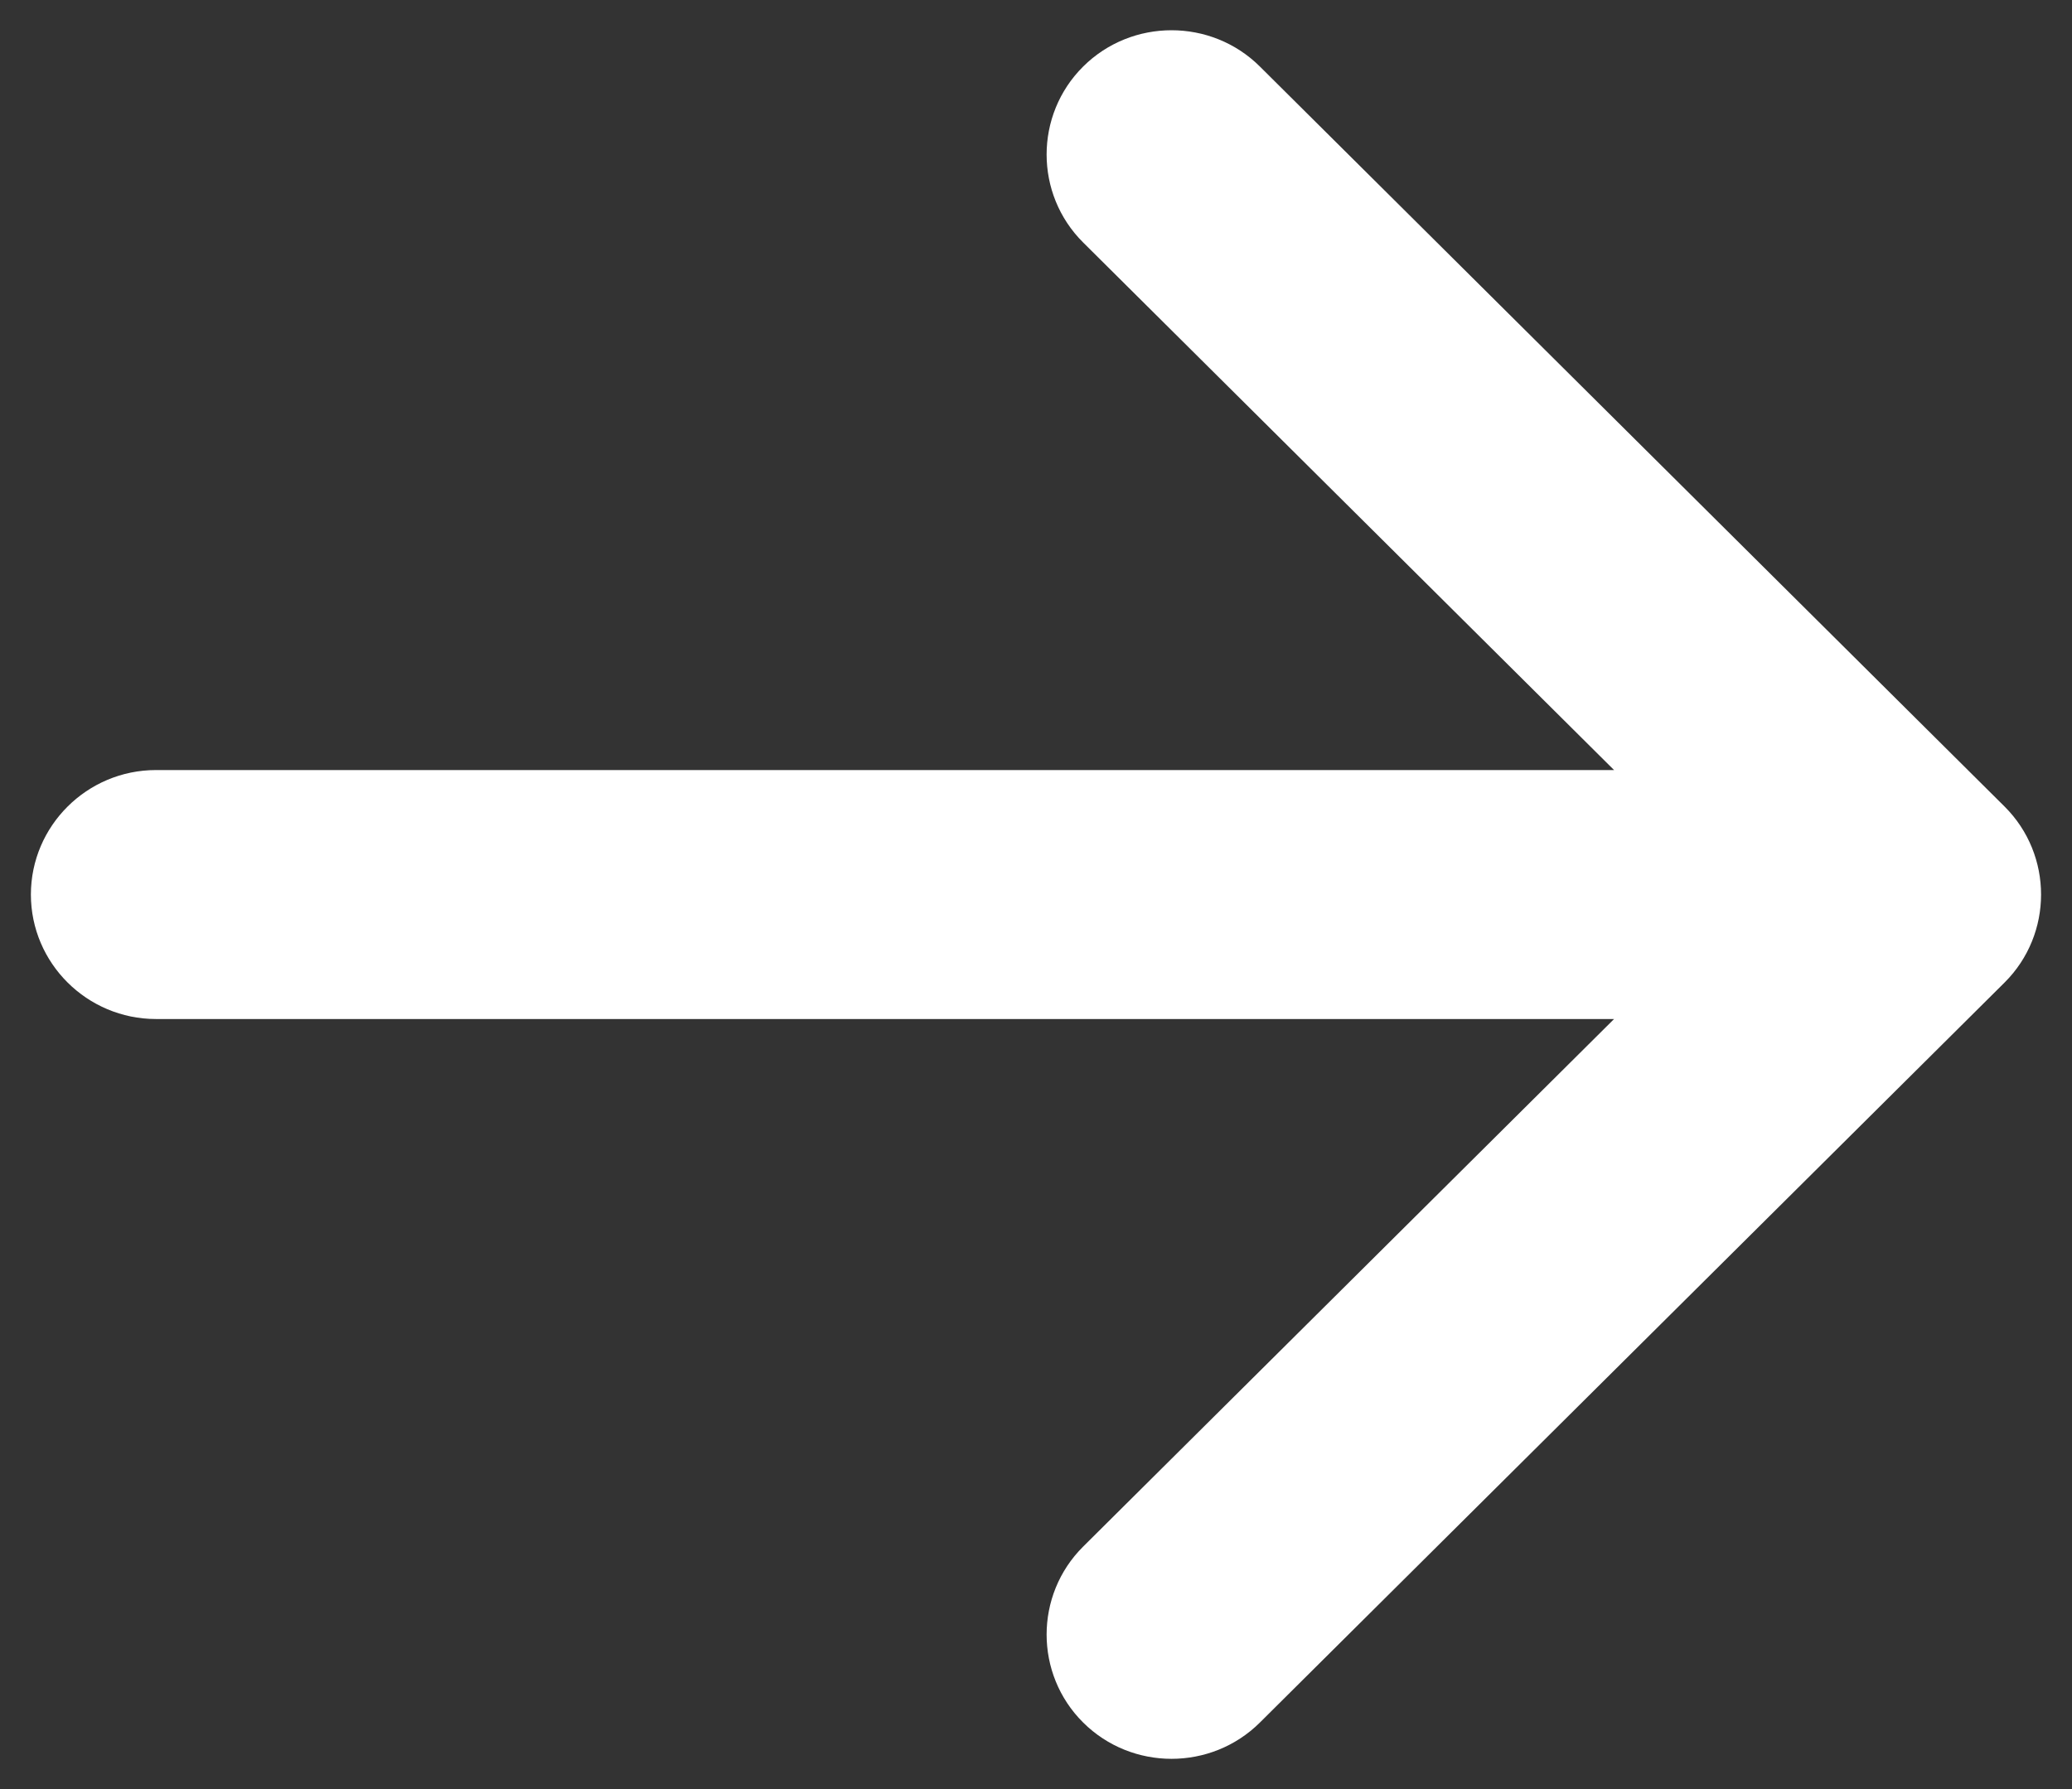 <svg width="22" height="19" viewBox="0 0 22 19" fill="none" xmlns="http://www.w3.org/2000/svg">
<rect x="0" y="0" width="22" height="19" fill="#333333" stroke="none"/>
<path d="M21.108 10.257C21.526 9.841 21.526 9.159 21.108 8.743L13.201 0.884C12.782 0.467 12.096 0.467 11.677 0.884C11.258 1.3 11.258 1.982 11.677 2.398L17.744 8.428H1.656C1.062 8.428 0.578 8.91 0.578 9.5C0.578 10.09 1.062 10.572 1.656 10.572H17.744L11.677 16.602C11.258 17.018 11.258 17.7 11.677 18.116C12.096 18.533 12.782 18.533 13.201 18.116L21.108 10.257Z" fill="white" stroke="white" stroke-width="0.5"/>
</svg>
